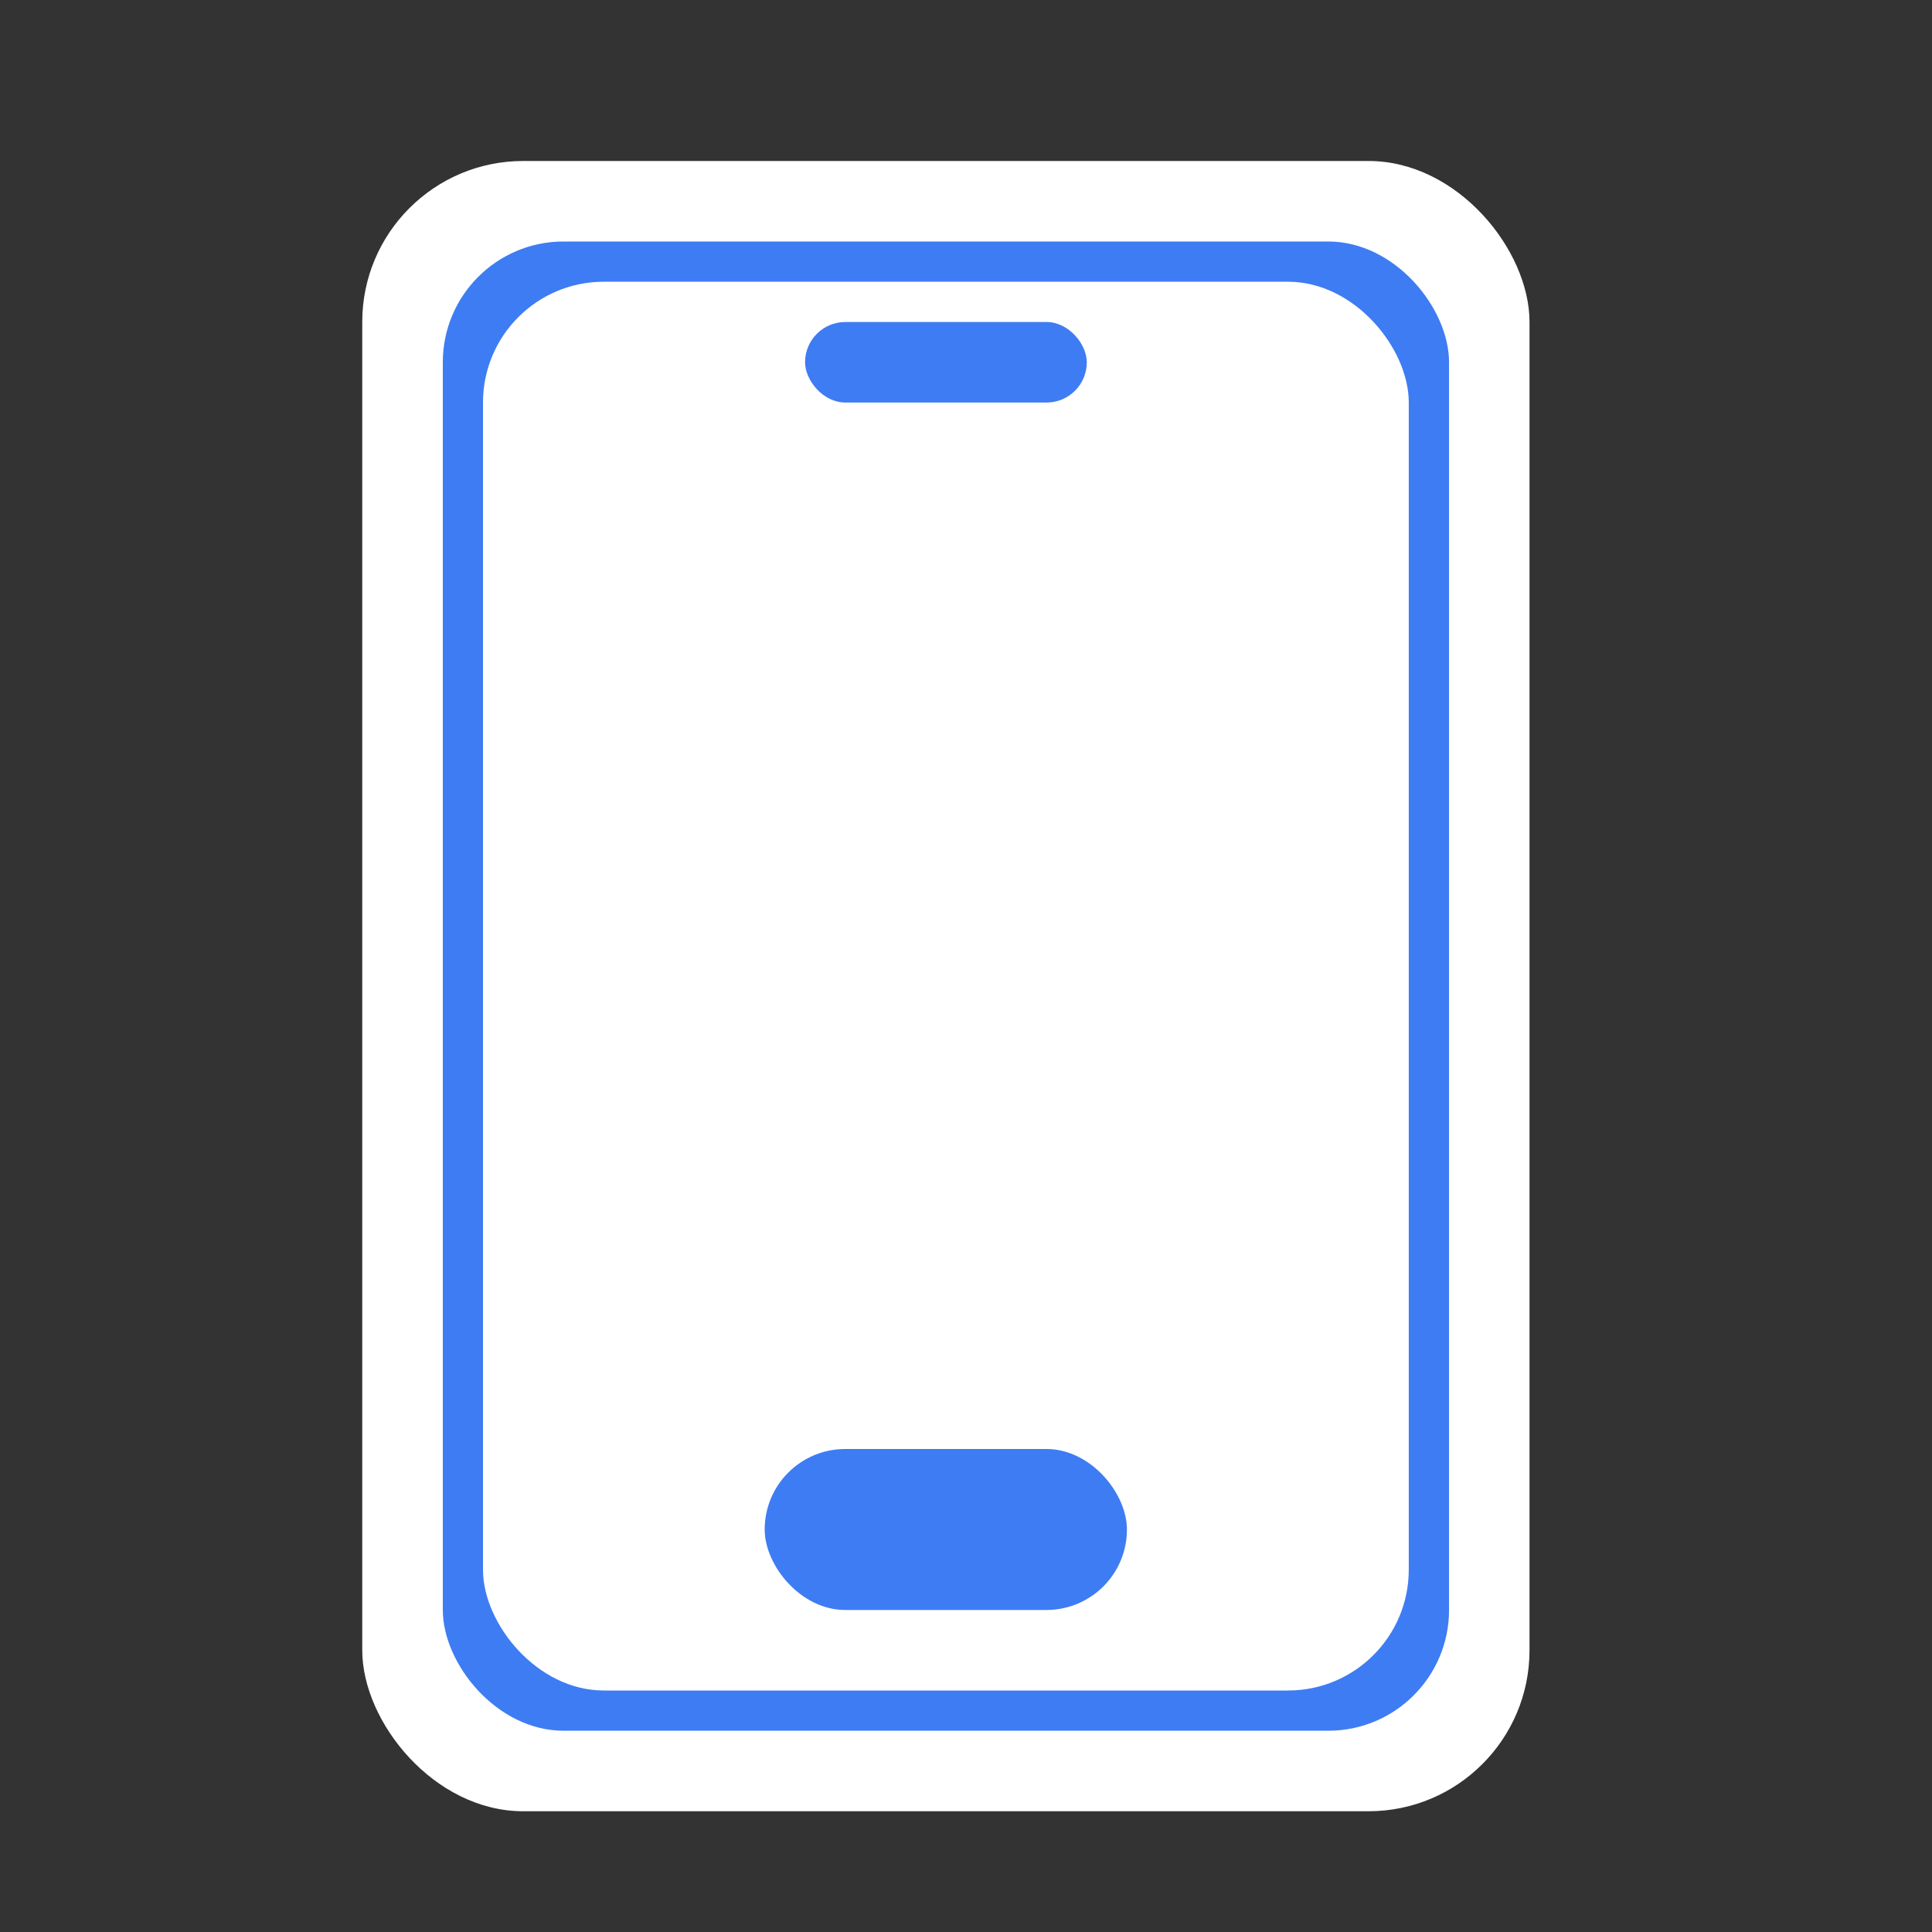 <svg width="40" height="40" fill="none" xmlns="http://www.w3.org/2000/svg"><rect width="100%" height="100%" fill="#333333" stroke="none"/><mask id="a" style="mask-type:alpha" maskUnits="userSpaceOnUse" x="0" y="0" width="40" height="40"><path fill="#D9D9D9" d="M0 0h40v40H0z"/></mask><g mask="url(#a)"><rect x="7.5" y="3.333" width="24.167" height="34.167" rx="3.333" fill="#fff"/><rect x="9.168" y="5" width="20.833" height="30.833" rx="2.5" fill="#3E7CF3"/><rect x="10" y="5.833" width="19.167" height="29.167" rx="2.5" fill="#fff"/><rect x="16.668" y="6.667" width="5.833" height="1.667" rx=".833" fill="#3E7CF3"/><rect x="15.832" y="30" width="7.5" height="3.333" rx="1.667" fill="#3E7CF3"/></g></svg>